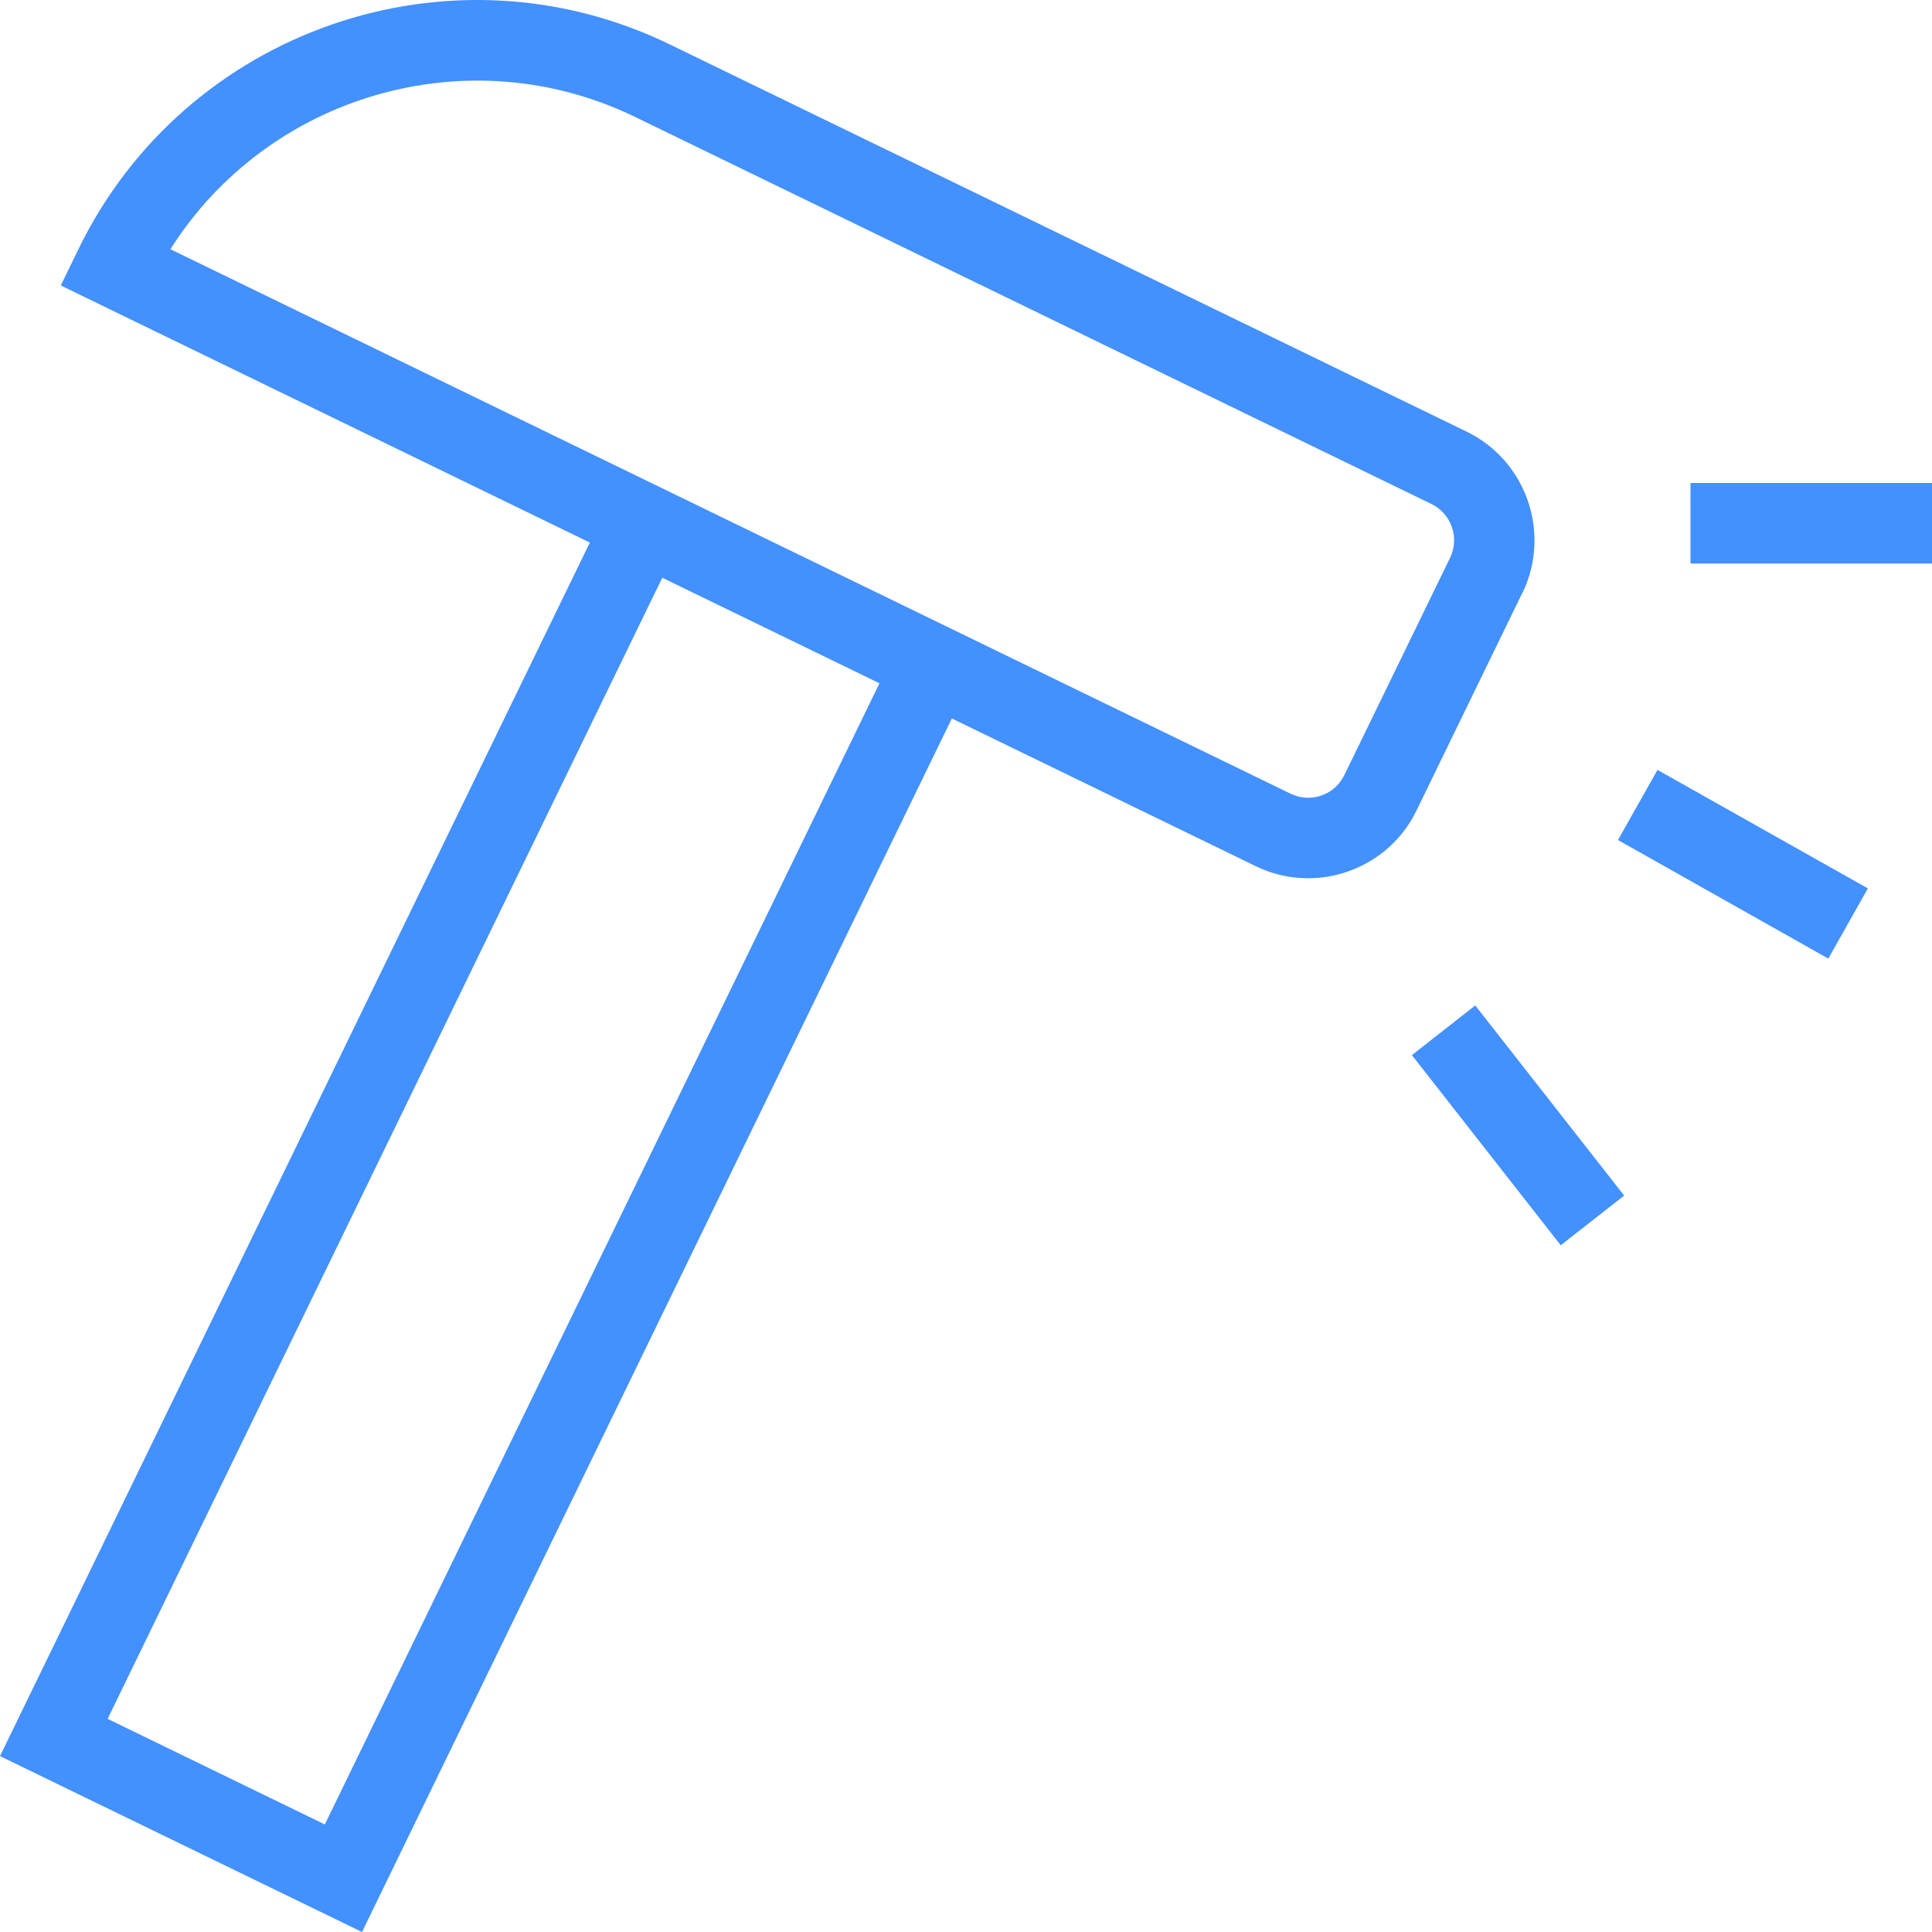 <svg width="24" height="24" viewBox="0 0 24 24" fill="none" xmlns="http://www.w3.org/2000/svg">
<g clip-path="url(#clip0_1116_2995)">
<path d="M24 6H21V7H24V6Z" fill="#4390FF"/>
<path d="M18.326 12.49L17.539 13.107L19.388 15.469L20.176 14.852L18.326 12.49Z" fill="#4390FF"/>
<path d="M20.59 9.564L20.099 10.435L22.712 11.908L23.203 11.036L20.59 9.564Z" fill="#4390FF"/>
<path d="M18.912 7.367C19.272 6.623 18.962 5.723 18.219 5.362L8.325 0.554C5.597 -0.774 2.3 0.368 0.974 3.096L0.755 3.546L7.327 6.74L0 21.815L4.497 24L11.824 8.925L15.595 10.758C15.803 10.86 16.026 10.91 16.249 10.91C16.414 10.91 16.58 10.883 16.74 10.827C17.119 10.696 17.424 10.426 17.598 10.065L18.91 7.367H18.912ZM4.035 22.664L1.337 21.352L8.227 7.177L10.925 8.488L4.035 22.664ZM16.7 9.628C16.642 9.748 16.541 9.838 16.415 9.882C16.29 9.926 16.155 9.918 16.033 9.86L2.117 3.096C3.325 1.185 5.81 0.444 7.888 1.452L17.782 6.261C18.03 6.382 18.134 6.682 18.013 6.93L16.7 9.628Z" fill="#4390FF"/>
</g>
<defs>
<clipPath id="clip0_1116_2995">
<rect width="24" height="24" fill="white"/>
</clipPath>
</defs>
</svg>

